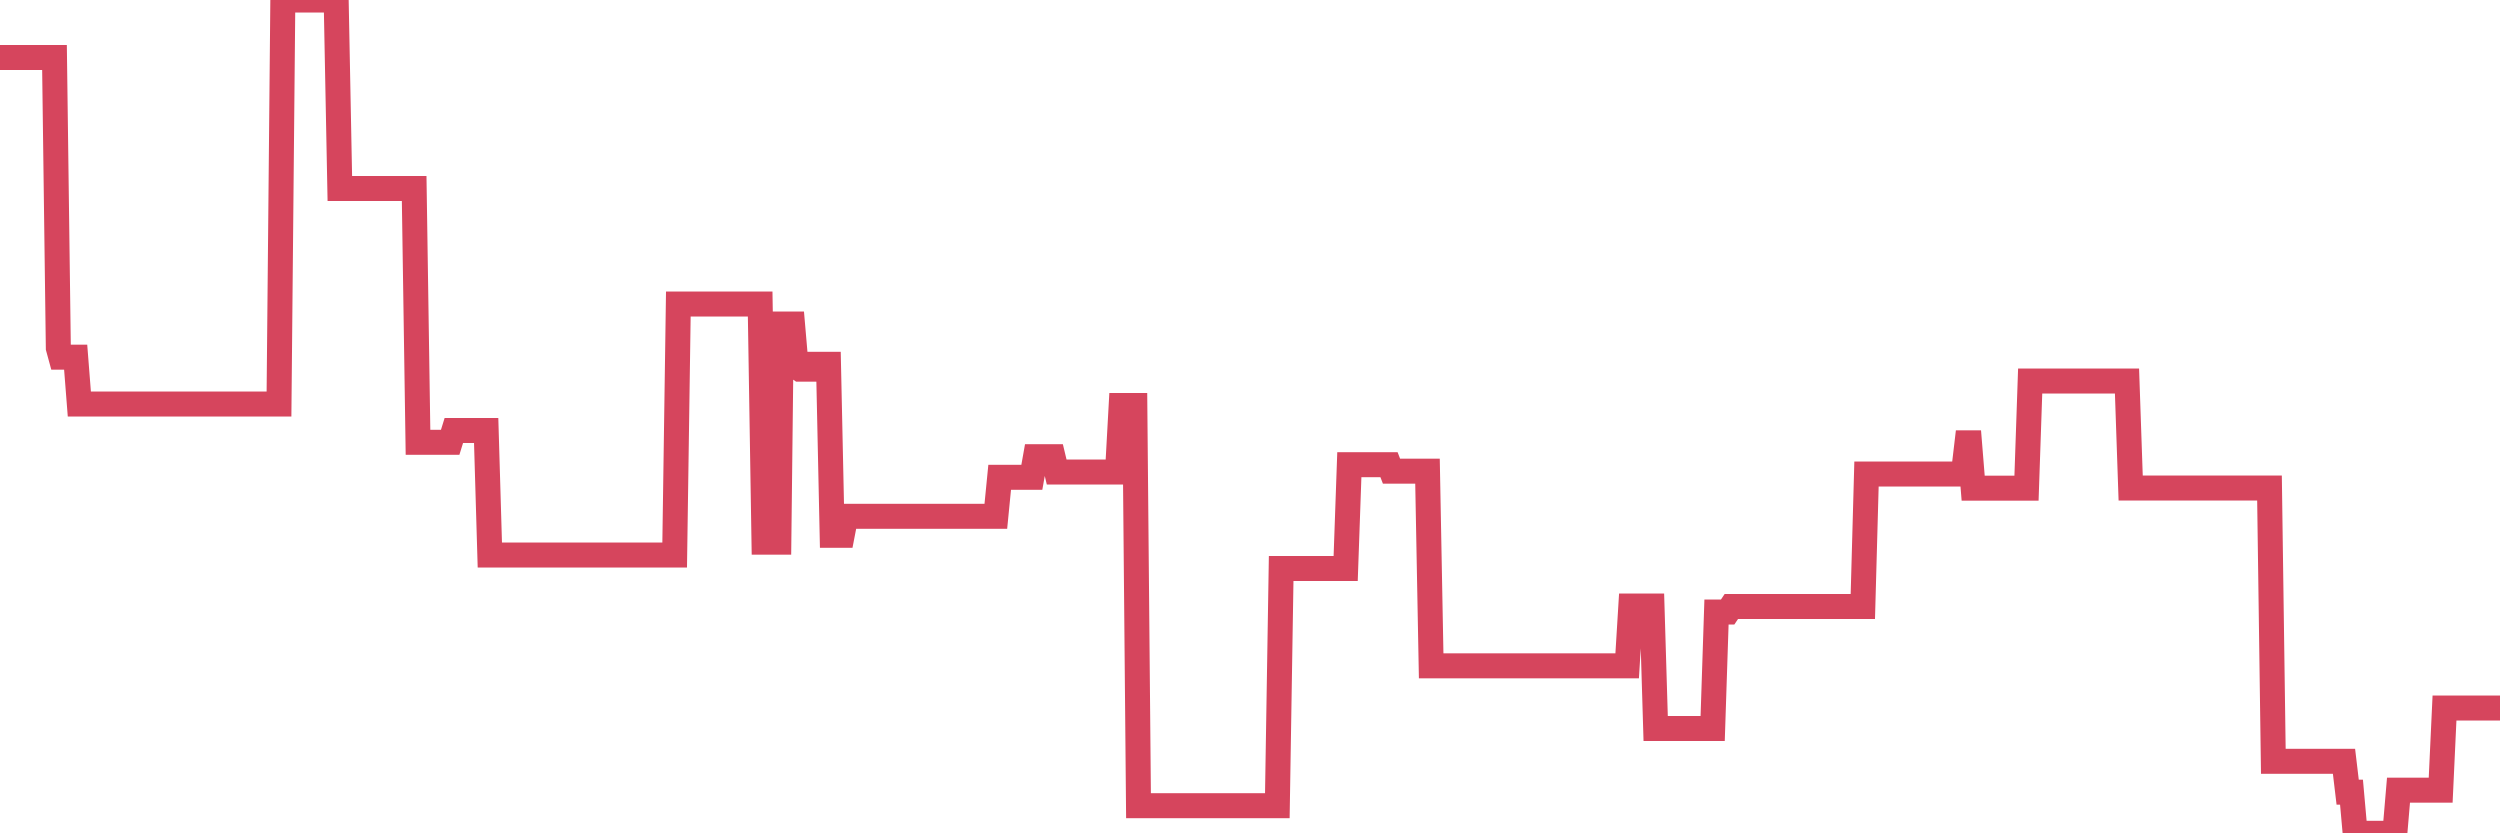 <?xml version="1.0"?><svg width="150px" height="50px" xmlns="http://www.w3.org/2000/svg" xmlns:xlink="http://www.w3.org/1999/xlink"> <polyline fill="none" stroke="#d6455d" stroke-width="1.5px" stroke-linecap="round" stroke-miterlimit="5" points="0.00,3.45 0.22,3.45 0.45,3.45 0.67,3.45 0.89,3.45 1.12,3.45 1.34,3.45 1.56,3.45 1.79,3.45 1.93,3.45 2.16,3.45 2.38,3.45 2.60,3.45 2.83,3.45 3.05,3.45 3.27,3.45 3.50,20.88 3.65,21.43 3.87,21.43 4.09,21.43 4.32,21.43 4.54,21.43 4.76,24.24 4.99,24.24 5.21,24.24 5.36,24.24 5.58,24.24 5.80,24.24 6.03,24.24 6.25,24.24 6.47,24.24 6.70,24.24 6.92,24.24 7.07,24.24 7.29,24.24 7.52,24.24 7.74,24.24 7.96,24.24 8.19,24.24 8.41,24.24 8.63,24.24 8.78,24.24 9.00,24.24 9.23,24.24 9.45,24.24 9.67,24.24 9.90,24.24 10.12,24.24 10.34,24.24 10.49,24.24 10.72,24.24 10.94,24.24 11.16,24.24 11.39,24.24 11.61,24.24 11.83,24.24 12.05,24.24 12.20,24.24 12.43,24.24 12.65,24.24 12.87,24.24 13.10,24.24 13.32,24.24 13.54,24.24 13.77,24.24 13.92,24.24 14.14,24.24 14.36,24.24 14.58,24.24 14.81,24.24 15.03,24.24 15.25,24.24 15.48,24.24 15.63,24.24 15.85,24.24 16.07,24.24 16.30,24.24 16.52,24.24 16.74,24.24 16.97,0.00 17.19,0.00 17.41,0.00 17.56,0.00 17.78,0.00 18.01,0.00 18.23,0.00 18.45,0.00 18.68,0.00 18.90,0.00 19.12,0.00 19.27,0.00 19.50,0.00 19.72,0.00 19.94,0.00 20.17,0.00 20.39,11.31 20.61,11.31 20.84,11.31 20.98,11.31 21.21,11.31 21.43,11.31 21.65,11.31 21.88,11.31 22.10,11.31 22.32,11.31 22.55,11.31 22.70,11.31 22.92,11.31 23.14,11.31 23.37,11.31 23.59,11.31 23.81,11.31 24.04,11.31 24.26,11.31 24.41,11.31 24.63,11.31 24.85,11.31 25.08,26.54 25.30,26.54 25.52,26.54 25.75,26.54 25.97,26.54 26.12,26.54 26.34,26.54 26.57,26.54 26.79,26.54 27.01,26.54 27.23,25.83 27.46,25.83 27.68,25.83 27.83,25.83 28.05,25.83 28.28,25.83 28.50,25.83 28.72,25.83 28.95,25.83 29.17,25.83 29.39,33.30 29.54,33.30 29.77,33.30 29.99,33.30 30.21,33.30 30.43,33.30 30.66,33.30 30.88,33.30 31.10,33.30 31.25,33.30 31.48,33.30 31.70,33.30 31.92,33.30 32.15,33.30 32.37,33.30 32.59,33.30 32.82,33.30 33.04,33.30 33.19,33.30 33.41,33.30 33.63,33.30 33.86,33.30 34.08,33.30 34.30,33.30 34.53,33.30 34.75,33.30 34.90,33.30 35.12,33.30 35.35,33.30 35.57,33.30 35.79,33.30 36.02,33.30 36.24,33.30 36.46,33.30 36.61,33.30 36.83,33.30 37.06,33.30 37.28,33.30 37.50,33.30 37.73,33.30 37.95,33.30 38.17,33.30 38.32,33.30 38.55,33.30 38.77,33.30 38.99,33.30 39.22,33.30 39.44,33.30 39.66,33.30 39.89,33.30 40.03,33.30 40.26,33.30 40.48,33.30 40.70,18.24 40.93,18.24 41.15,18.24 41.37,18.24 41.60,18.24 41.75,18.24 41.97,18.24 42.19,18.24 42.42,18.24 42.64,18.24 42.86,18.24 43.08,18.24 43.31,18.24 43.46,18.24 43.68,18.24 43.90,18.24 44.13,18.24 44.35,18.24 44.57,18.24 44.80,18.24 45.02,18.24 45.17,18.24 45.39,18.24 45.61,18.24 45.84,32.53 46.06,32.53 46.28,32.53 46.51,32.53 46.73,32.53 46.88,19.44 47.10,19.44 47.33,19.44 47.55,19.44 47.77,21.99 48.00,22.15 48.22,22.15 48.44,22.15 48.67,22.15 48.81,21.86 49.04,21.86 49.26,21.86 49.48,21.86 49.71,21.86 49.93,32.12 50.15,32.12 50.38,32.12 50.53,32.12 50.75,30.98 50.97,30.98 51.20,30.98 51.42,30.98 51.64,30.98 51.87,30.98 52.09,30.98 52.24,30.98 52.46,30.98 52.68,30.98 52.91,30.98 53.13,30.98 53.35,30.98 53.58,30.98 53.80,30.98 53.95,30.98 54.17,30.98 54.40,30.98 54.62,30.98 54.84,30.98 55.07,30.98 55.29,30.98 55.51,30.98 55.66,30.98 55.88,30.98 56.11,30.98 56.33,30.98 56.55,30.98 56.78,30.98 57.00,30.98 57.22,30.98 57.37,30.98 57.60,30.98 57.82,30.98 58.04,30.98 58.26,30.98 58.49,30.98 58.71,30.98 58.93,30.98 59.08,30.98 59.31,30.98 59.53,30.98 59.75,30.98 59.98,28.64 60.20,28.64 60.42,28.64 60.65,28.64 60.80,28.64 61.02,28.64 61.24,28.64 61.46,28.64 61.69,28.64 61.91,28.64 62.13,27.40 62.36,27.40 62.51,27.40 62.73,27.40 62.95,27.40 63.18,27.40 63.40,28.32 63.62,28.32 63.85,28.32 64.07,28.32 64.22,28.32 64.44,28.32 64.66,28.32 64.89,28.32 65.11,28.32 65.33,28.32 65.56,28.32 65.78,28.32 66.00,28.32 66.15,28.32 66.38,28.32 66.60,28.32 66.82,28.32 67.05,28.32 67.27,24.33 67.49,24.33 67.72,24.33 67.86,24.33 68.09,24.33 68.31,48.34 68.53,48.34 68.76,48.34 68.98,48.34 69.20,48.34 69.43,48.34 69.58,48.34 69.80,48.34 70.02,48.34 70.25,48.34 70.47,48.34 70.69,48.34 70.92,48.34 71.14,48.34 71.29,48.34 71.51,48.34 71.73,48.34 71.96,48.34 72.18,48.34 72.40,48.34 72.63,48.34 72.85,48.34 73.00,48.34 73.22,48.34 73.45,48.34 73.67,48.34 73.89,48.34 74.11,48.34 74.34,48.34 74.56,48.34 74.71,48.34 74.93,48.34 75.16,48.34 75.38,48.34 75.60,48.34 75.83,48.34 76.05,48.34 76.27,48.34 76.42,48.34 76.64,48.34 76.87,34.11 77.09,34.11 77.31,34.11 77.54,34.11 77.76,34.11 77.98,34.11 78.13,34.11 78.36,34.11 78.58,34.11 78.80,34.11 79.03,34.11 79.25,34.11 79.47,34.11 79.70,34.11 79.84,34.11 80.07,34.11 80.29,34.11 80.51,34.11 80.74,34.11 80.96,27.88 81.18,27.88 81.41,27.88 81.63,27.88 81.78,27.88 82.00,27.88 82.23,27.88 82.45,27.88 82.67,27.88 82.90,27.88 83.12,27.88 83.34,27.88 83.49,28.27 83.71,28.27 83.94,28.27 84.16,28.27 84.38,28.27 84.61,28.27 84.83,28.27 85.05,28.27 85.20,28.27 85.43,28.27 85.65,28.27 85.87,39.95 86.10,39.95 86.32,39.95 86.54,39.95 86.76,39.95 86.91,39.95 87.14,39.95 87.36,39.95 87.58,39.95 87.81,39.95 88.03,39.95 88.25,39.95 88.48,39.95 88.63,39.95 88.85,39.95 89.07,39.95 89.30,39.95 89.52,39.95 89.74,39.95 89.96,39.95 90.19,39.95 90.34,39.95 90.56,39.95 90.78,39.95 91.01,39.95 91.23,39.95 91.45,39.95 91.68,39.95 91.90,39.95 92.05,39.95 92.27,39.95 92.49,39.95 92.72,39.95 92.94,39.95 93.16,39.95 93.39,39.95 93.61,39.95 93.76,39.95 93.98,39.95 94.21,39.95 94.43,39.95 94.65,39.95 94.88,39.95 95.10,39.95 95.32,39.95 95.47,39.95 95.69,39.95 95.92,39.95 96.14,39.95 96.36,39.95 96.59,39.95 96.81,39.95 97.03,39.95 97.26,39.95 97.41,39.95 97.63,39.95 97.85,36.36 98.08,36.36 98.30,36.36 98.52,36.36 98.75,36.36 98.97,36.36 99.12,36.36 99.34,43.71 99.56,43.71 99.79,43.71 100.01,43.71 100.23,43.71 100.46,43.71 100.68,43.71 100.83,43.71 101.05,43.71 101.28,43.71 101.50,43.71 101.72,43.71 101.95,43.71 102.17,43.71 102.39,43.71 102.54,43.71 102.76,43.71 102.99,36.72 103.21,36.72 103.43,36.72 103.66,36.72 103.88,36.39 104.10,36.39 104.25,36.39 104.48,36.39 104.70,36.39 104.92,36.39 105.14,36.39 105.37,36.39 105.59,36.39 105.81,36.39 105.96,36.39 106.19,36.39 106.41,36.39 106.63,36.39 106.86,36.39 107.08,36.39 107.30,36.39 107.53,36.39 107.67,36.39 107.90,36.39 108.12,36.39 108.34,36.39 108.57,36.39 108.79,36.39 109.01,36.39 109.24,36.39 109.39,36.39 109.61,36.39 109.83,36.39 110.06,36.39 110.28,36.39 110.50,36.39 110.73,36.39 110.95,36.39 111.10,36.39 111.32,36.39 111.54,36.39 111.77,36.39 111.99,28.44 112.21,28.44 112.44,28.44 112.66,28.44 112.88,28.44 113.03,28.44 113.26,28.44 113.48,28.44 113.70,28.44 113.93,28.44 114.15,28.44 114.37,28.44 114.60,28.44 114.74,28.44 114.97,28.44 115.19,28.44 115.41,28.44 115.64,28.44 115.86,28.44 116.08,28.44 116.31,28.44 116.46,28.44 116.68,28.44 116.90,28.44 117.13,28.44 117.35,28.44 117.57,28.44 117.80,28.44 118.02,26.57 118.17,26.57 118.39,29.29 118.61,29.29 118.84,29.29 119.06,29.29 119.28,29.29 119.51,29.29 119.73,29.29 119.88,29.29 120.10,29.29 120.33,29.29 120.55,29.29 120.77,29.29 120.99,29.29 121.22,29.29 121.44,29.29 121.59,29.29 121.81,22.86 122.04,22.86 122.26,22.86 122.48,22.86 122.71,22.86 122.93,22.86 123.15,22.86 123.30,22.86 123.52,22.86 123.75,22.86 123.97,22.86 124.19,22.86 124.42,22.86 124.64,22.86 124.86,22.86 125.01,22.86 125.24,22.86 125.46,22.86 125.68,22.86 125.91,22.86 126.13,22.86 126.35,22.86 126.58,22.86 126.72,22.86 126.95,22.86 127.17,22.86 127.39,22.86 127.62,22.86 127.84,29.28 128.06,29.28 128.29,29.28 128.44,29.28 128.66,29.28 128.88,29.28 129.11,29.28 129.33,29.28 129.55,29.28 129.78,29.28 130.00,29.28 130.22,29.28 130.37,29.28 130.59,29.28 130.82,29.28 131.04,29.28 131.26,29.28 131.49,29.28 131.71,29.28 131.93,29.28 132.08,29.28 132.31,29.28 132.53,29.28 132.75,29.28 132.98,29.28 133.20,29.28 133.42,29.28 133.64,29.28 133.79,29.28 134.02,29.28 134.24,29.28 134.46,29.28 134.69,29.28 134.91,29.28 135.13,29.28 135.36,29.28 135.51,29.28 135.73,29.28 135.95,29.28 136.17,29.28 136.40,45.68 136.62,45.68 136.84,45.68 137.07,45.68 137.22,45.68 137.44,45.68 137.66,45.68 137.89,45.68 138.11,45.68 138.33,45.68 138.56,45.68 138.78,45.68 138.93,45.68 139.15,45.68 139.37,45.68 139.60,45.68 139.82,45.68 140.04,45.68 140.27,45.68 140.49,45.68 140.64,45.68 140.86,47.53 141.09,47.53 141.31,50.00 141.53,50.00 141.76,50.00 141.98,50.00 142.20,50.00 142.35,50.00 142.57,50.00 142.80,50.00 143.02,50.00 143.24,50.00 143.47,50.00 143.69,50.00 143.91,47.41 144.06,47.41 144.29,47.41 144.51,47.41 144.73,47.41 144.96,47.41 145.18,47.41 145.40,47.41 145.63,47.41 145.85,47.41 146.00,47.41 146.22,47.41 146.44,47.41 146.67,42.48 146.89,42.48 147.11,42.48 147.34,42.48 147.56,42.48 147.71,42.48 147.93,42.48 148.16,42.48 148.38,42.48 148.60,42.48 148.83,42.48 149.05,42.48 149.27,42.48 149.42,42.48 149.64,42.48 149.87,42.48 150.00,42.48 "/></svg>